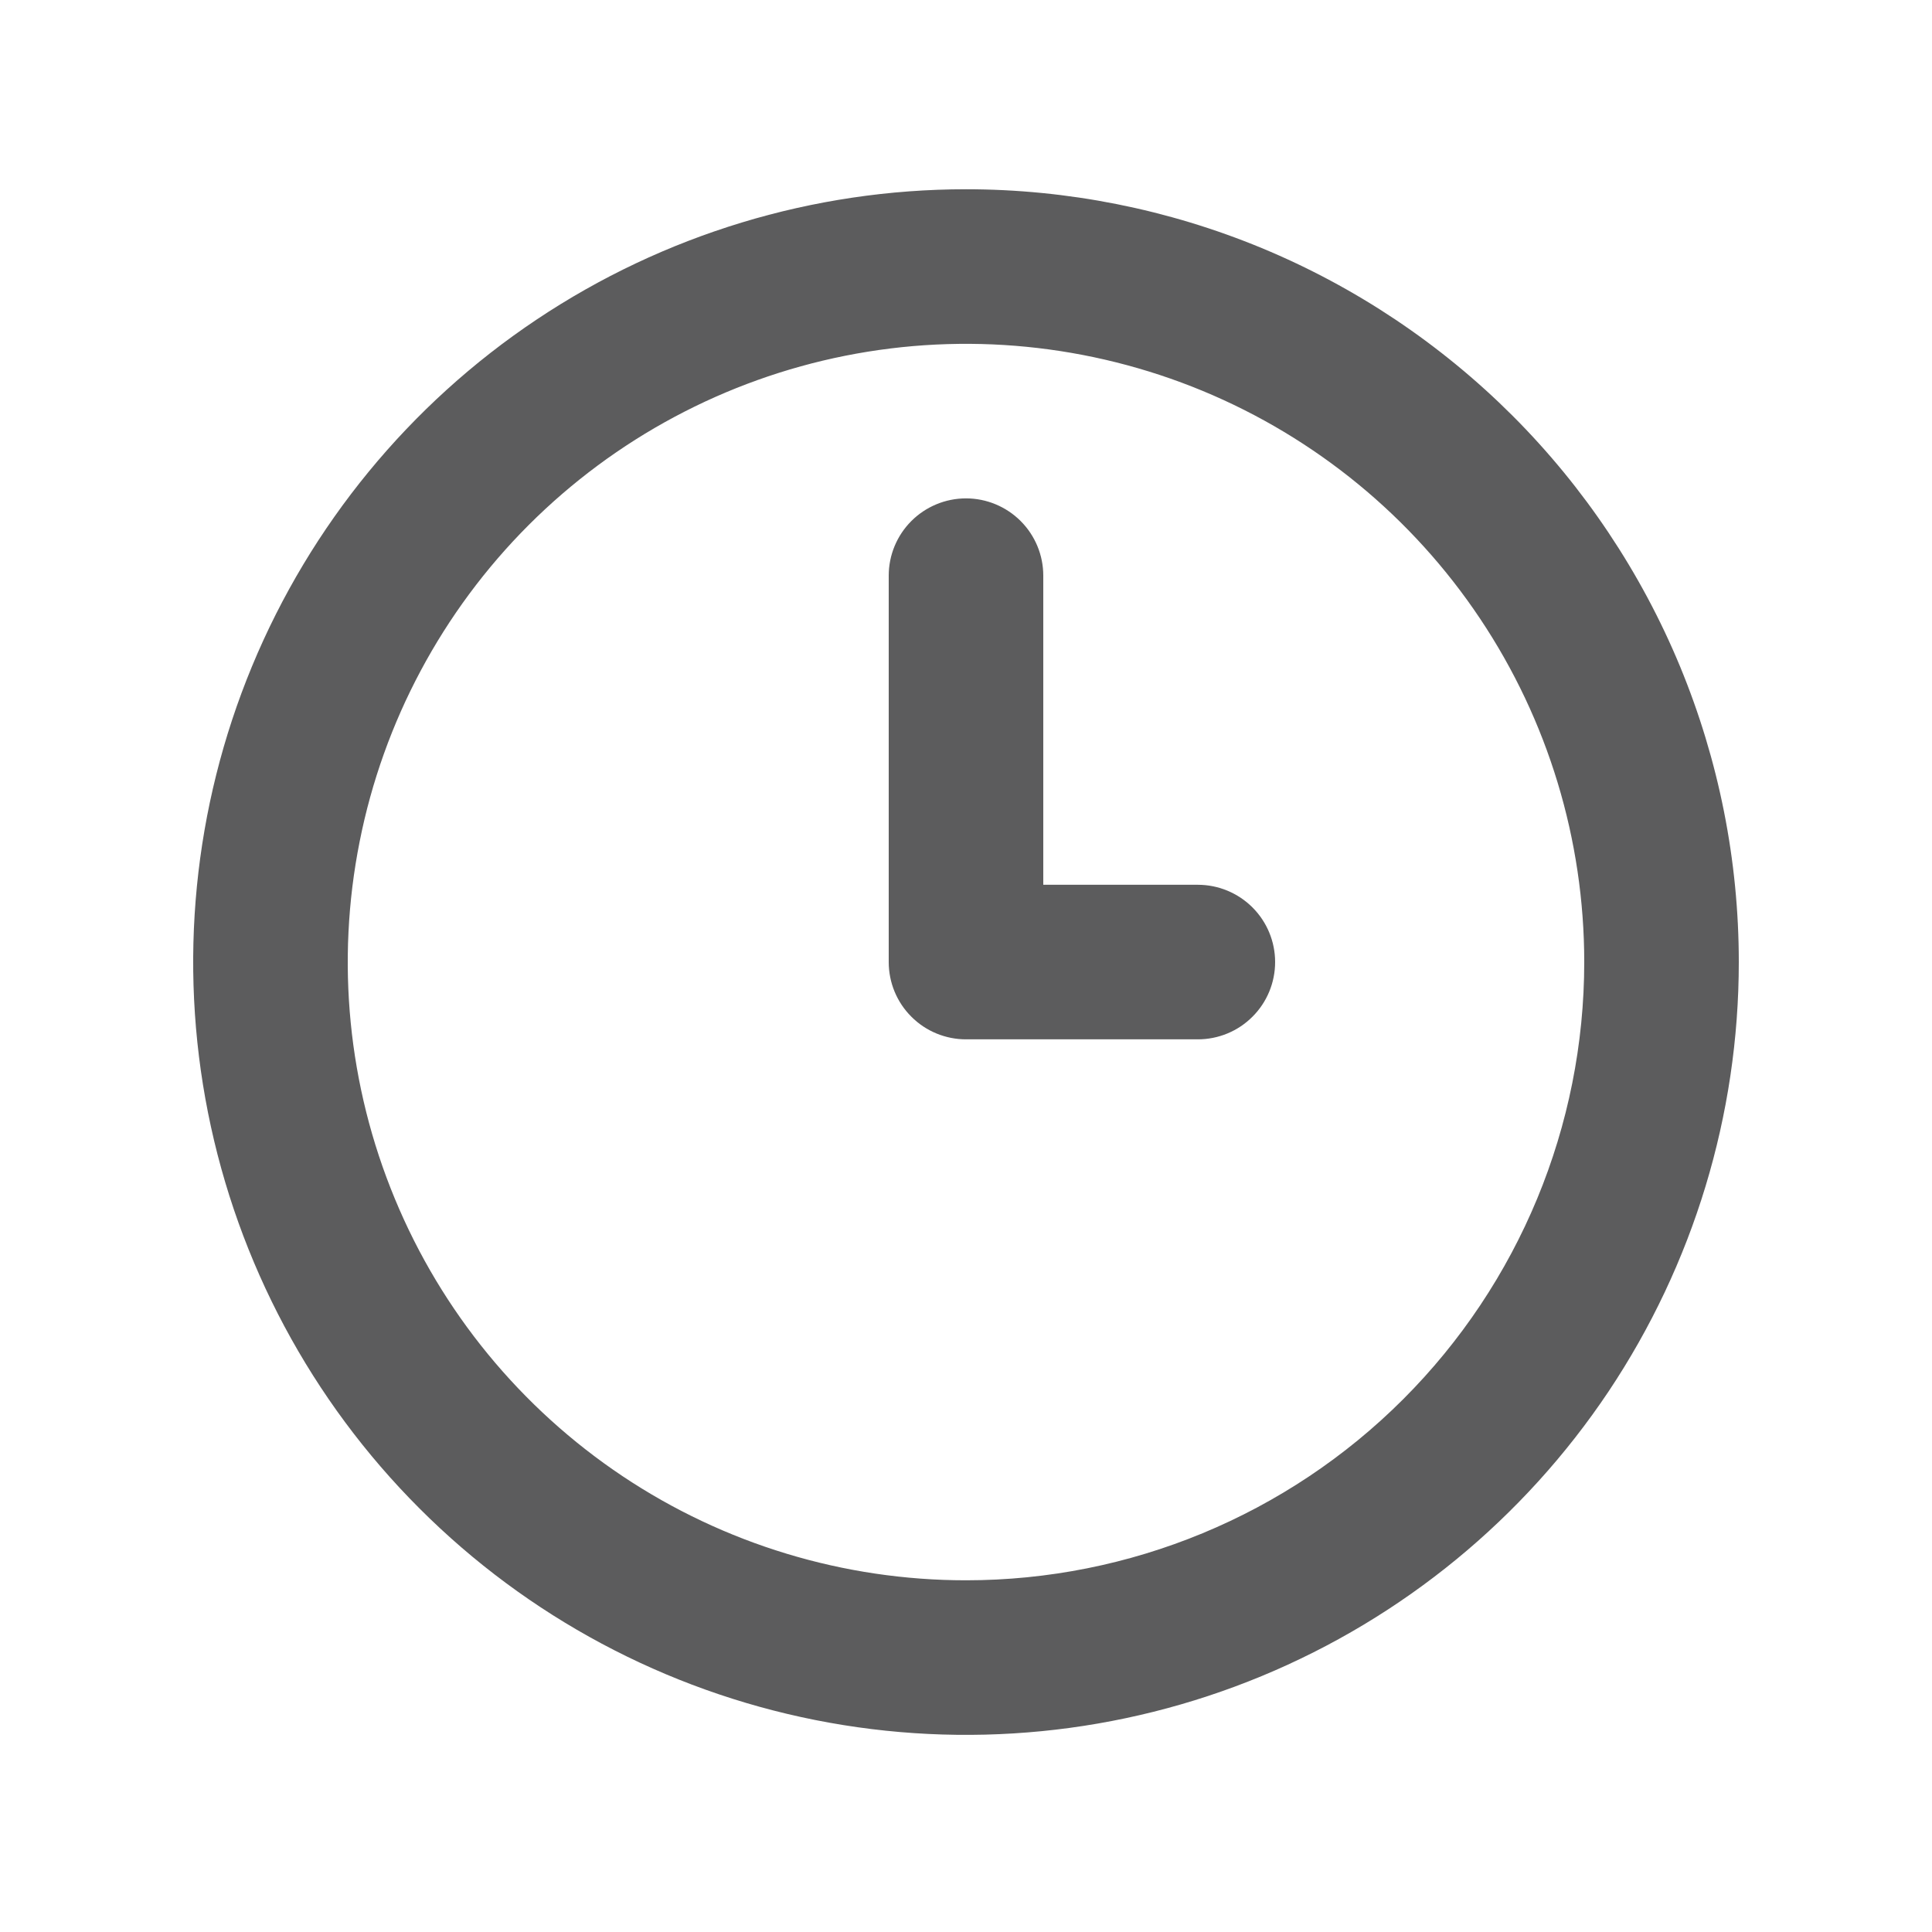 <svg width="25" height="25" viewBox="0 0 25 25" fill="none" xmlns="http://www.w3.org/2000/svg">
<path d="M15.5 11.449H13.5V7.449C13.5 7.184 13.395 6.93 13.207 6.742C13.02 6.555 12.765 6.449 12.5 6.449C12.235 6.449 11.98 6.555 11.793 6.742C11.605 6.93 11.5 7.184 11.5 7.449V12.449C11.5 12.714 11.605 12.969 11.793 13.156C11.98 13.344 12.235 13.449 12.5 13.449H15.5C15.765 13.449 16.02 13.344 16.207 13.156C16.395 12.969 16.5 12.714 16.5 12.449C16.5 12.184 16.395 11.93 16.207 11.742C16.02 11.555 15.765 11.449 15.5 11.449ZM12.5 2.449C10.522 2.449 8.589 3.036 6.944 4.135C5.3 5.233 4.018 6.795 3.261 8.622C2.504 10.45 2.306 12.46 2.692 14.4C3.078 16.34 4.03 18.122 5.429 19.52C6.827 20.919 8.609 21.871 10.549 22.257C12.489 22.643 14.5 22.445 16.327 21.688C18.154 20.931 19.716 19.649 20.815 18.005C21.913 16.36 22.5 14.427 22.5 12.449C22.5 11.136 22.241 9.836 21.739 8.622C21.236 7.409 20.5 6.307 19.571 5.378C18.642 4.45 17.54 3.713 16.327 3.21C15.114 2.708 13.813 2.449 12.5 2.449ZM12.5 20.449C10.918 20.449 9.371 19.98 8.055 19.101C6.74 18.222 5.714 16.973 5.109 15.511C4.503 14.049 4.345 12.44 4.654 10.889C4.962 9.337 5.724 7.911 6.843 6.792C7.962 5.674 9.387 4.912 10.939 4.603C12.491 4.294 14.1 4.453 15.562 5.058C17.023 5.664 18.273 6.689 19.152 8.005C20.031 9.32 20.5 10.867 20.5 12.449C20.5 14.571 19.657 16.606 18.157 18.106C16.657 19.606 14.622 20.449 12.5 20.449Z" fill="#171719" fill-opacity="0.7"/>
</svg>
